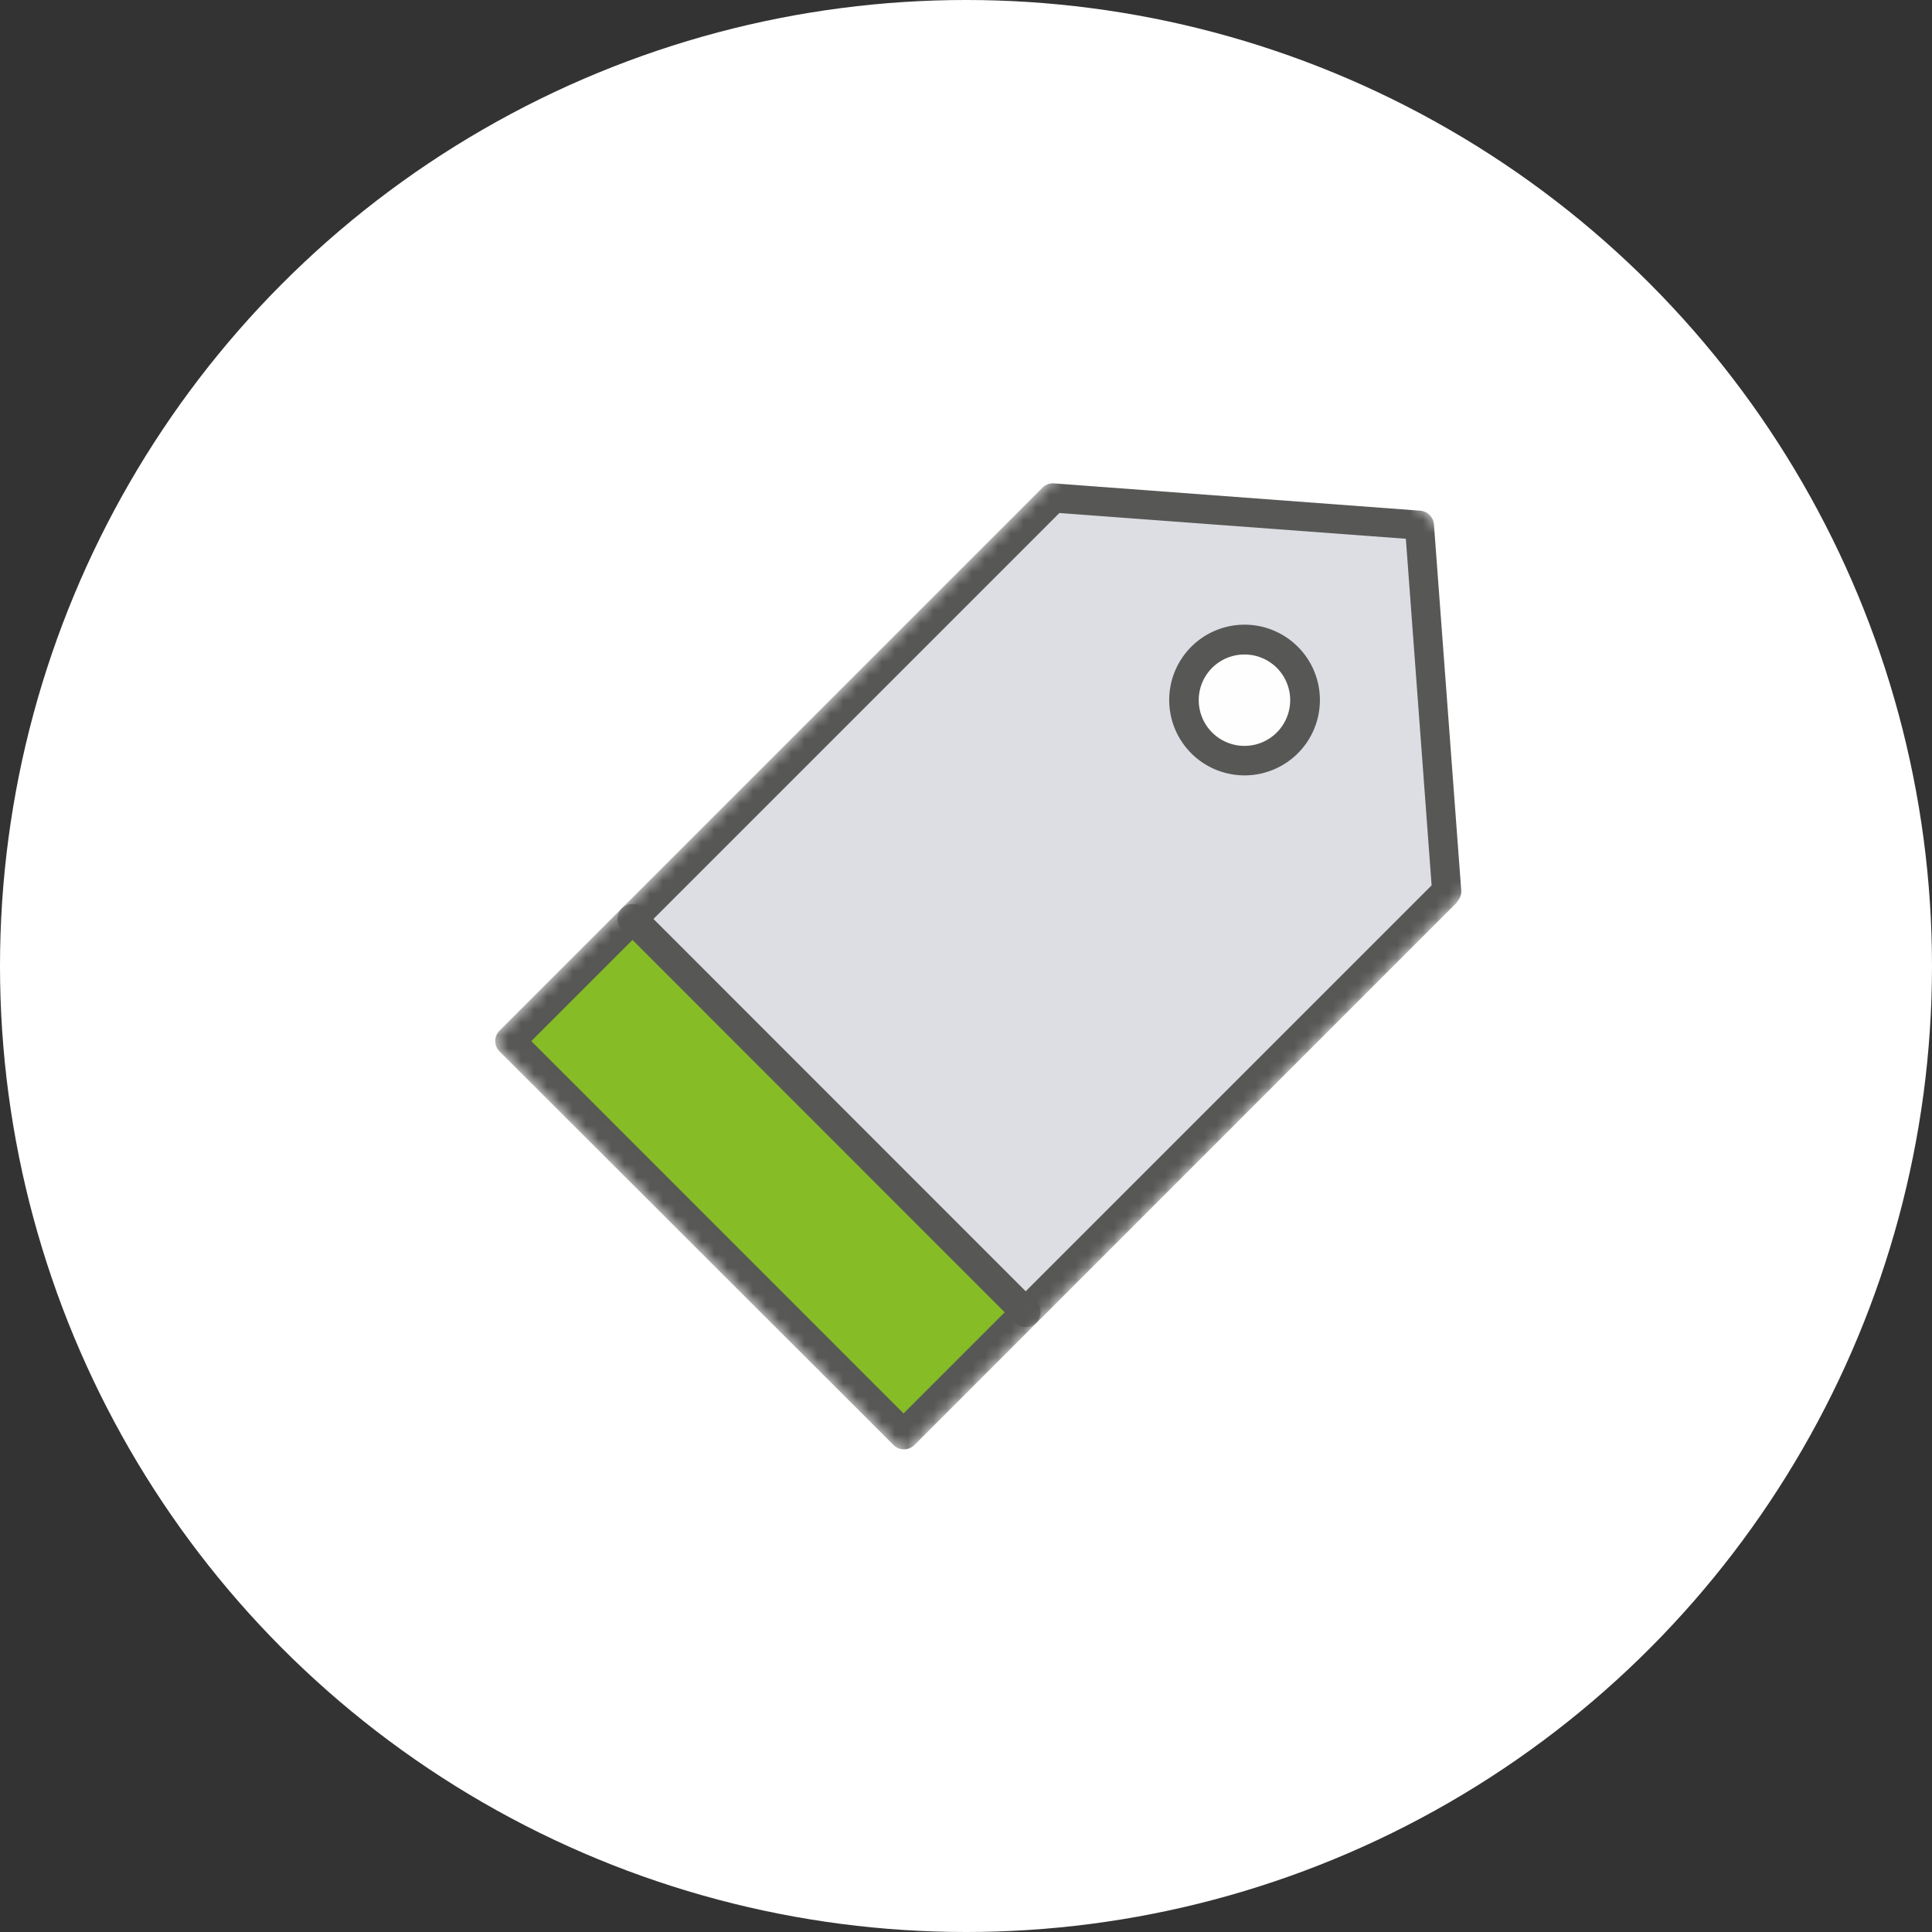 <svg xmlns="http://www.w3.org/2000/svg" xmlns:xlink="http://www.w3.org/1999/xlink" width="150" height="150" viewBox="0 0 150 150"><rect x="0" y="0" width="150" height="150" fill="#333333" stroke="none"/><defs><mask id="mask" x="37.97" y="23.89" width="89.11" height="89.11" maskUnits="userSpaceOnUse"><g id="mask-2"><polygon id="path-1" points="70.15 113 127.08 56.07 94.91 23.89 37.98 80.83 70.15 113" fill="#fff" fill-rule="evenodd"></polygon></g></mask></defs><g id="Layer_2" data-name="Layer 2"><circle cx="75" cy="75" r="75" fill="#fff"></circle><g id="_9" data-name="9"><g id="Group-10"><polygon id="Fill-1" points="48.5 71.75 79.04 102.29 111.3 70.03 109.2 41.59 81.1 39.15 48.5 71.75" fill="#dcdee3" fill-rule="evenodd"></polygon><g id="Group-9"><path id="Fill-2" d="M93.87,57.76a4.36,4.36,0,1,0,0-6.16,4.37,4.37,0,0,0,0,6.16" fill="#fefefe" fill-rule="evenodd"></path><g mask="url(#mask)"><polygon id="Fill-4" points="70.15 111.37 79.64 101.88 49.09 71.34 39.61 80.83 70.15 111.37" fill="#86bc25" fill-rule="evenodd"></polygon></g><g mask="url(#mask)"><path id="Fill-6" d="M70.15,109.74l41-41-2-26.91-26.9-2-41,41Zm43-39.71L71,112.19a1.15,1.15,0,0,1-1.63,0L38.79,81.64a1.15,1.15,0,0,1,0-1.63L80.94,37.86a1.13,1.13,0,0,1,.9-.33l28.42,2.12a1.15,1.15,0,0,1,1.07,1.06l2.12,28.42a1.15,1.15,0,0,1-.34.9Z" fill="#575756" fill-rule="evenodd"></path></g><g mask="url(#mask)"><path id="Fill-7" d="M94.12,51.84a3.55,3.55,0,1,0,5,0,3.56,3.56,0,0,0-5,0m6.64,6.65a5.85,5.85,0,1,1,0-8.28,5.85,5.85,0,0,1,0,8.28" fill="#575756" fill-rule="evenodd"></path></g><g mask="url(#mask)"><path id="Fill-8" d="M80.45,102.7a1.15,1.15,0,0,1-1.63,0L48.28,72.15a1.15,1.15,0,0,1,1.63-1.63l30.54,30.55a1.15,1.15,0,0,1,0,1.63" fill="#575756" fill-rule="evenodd"></path></g></g></g></g></g></svg>